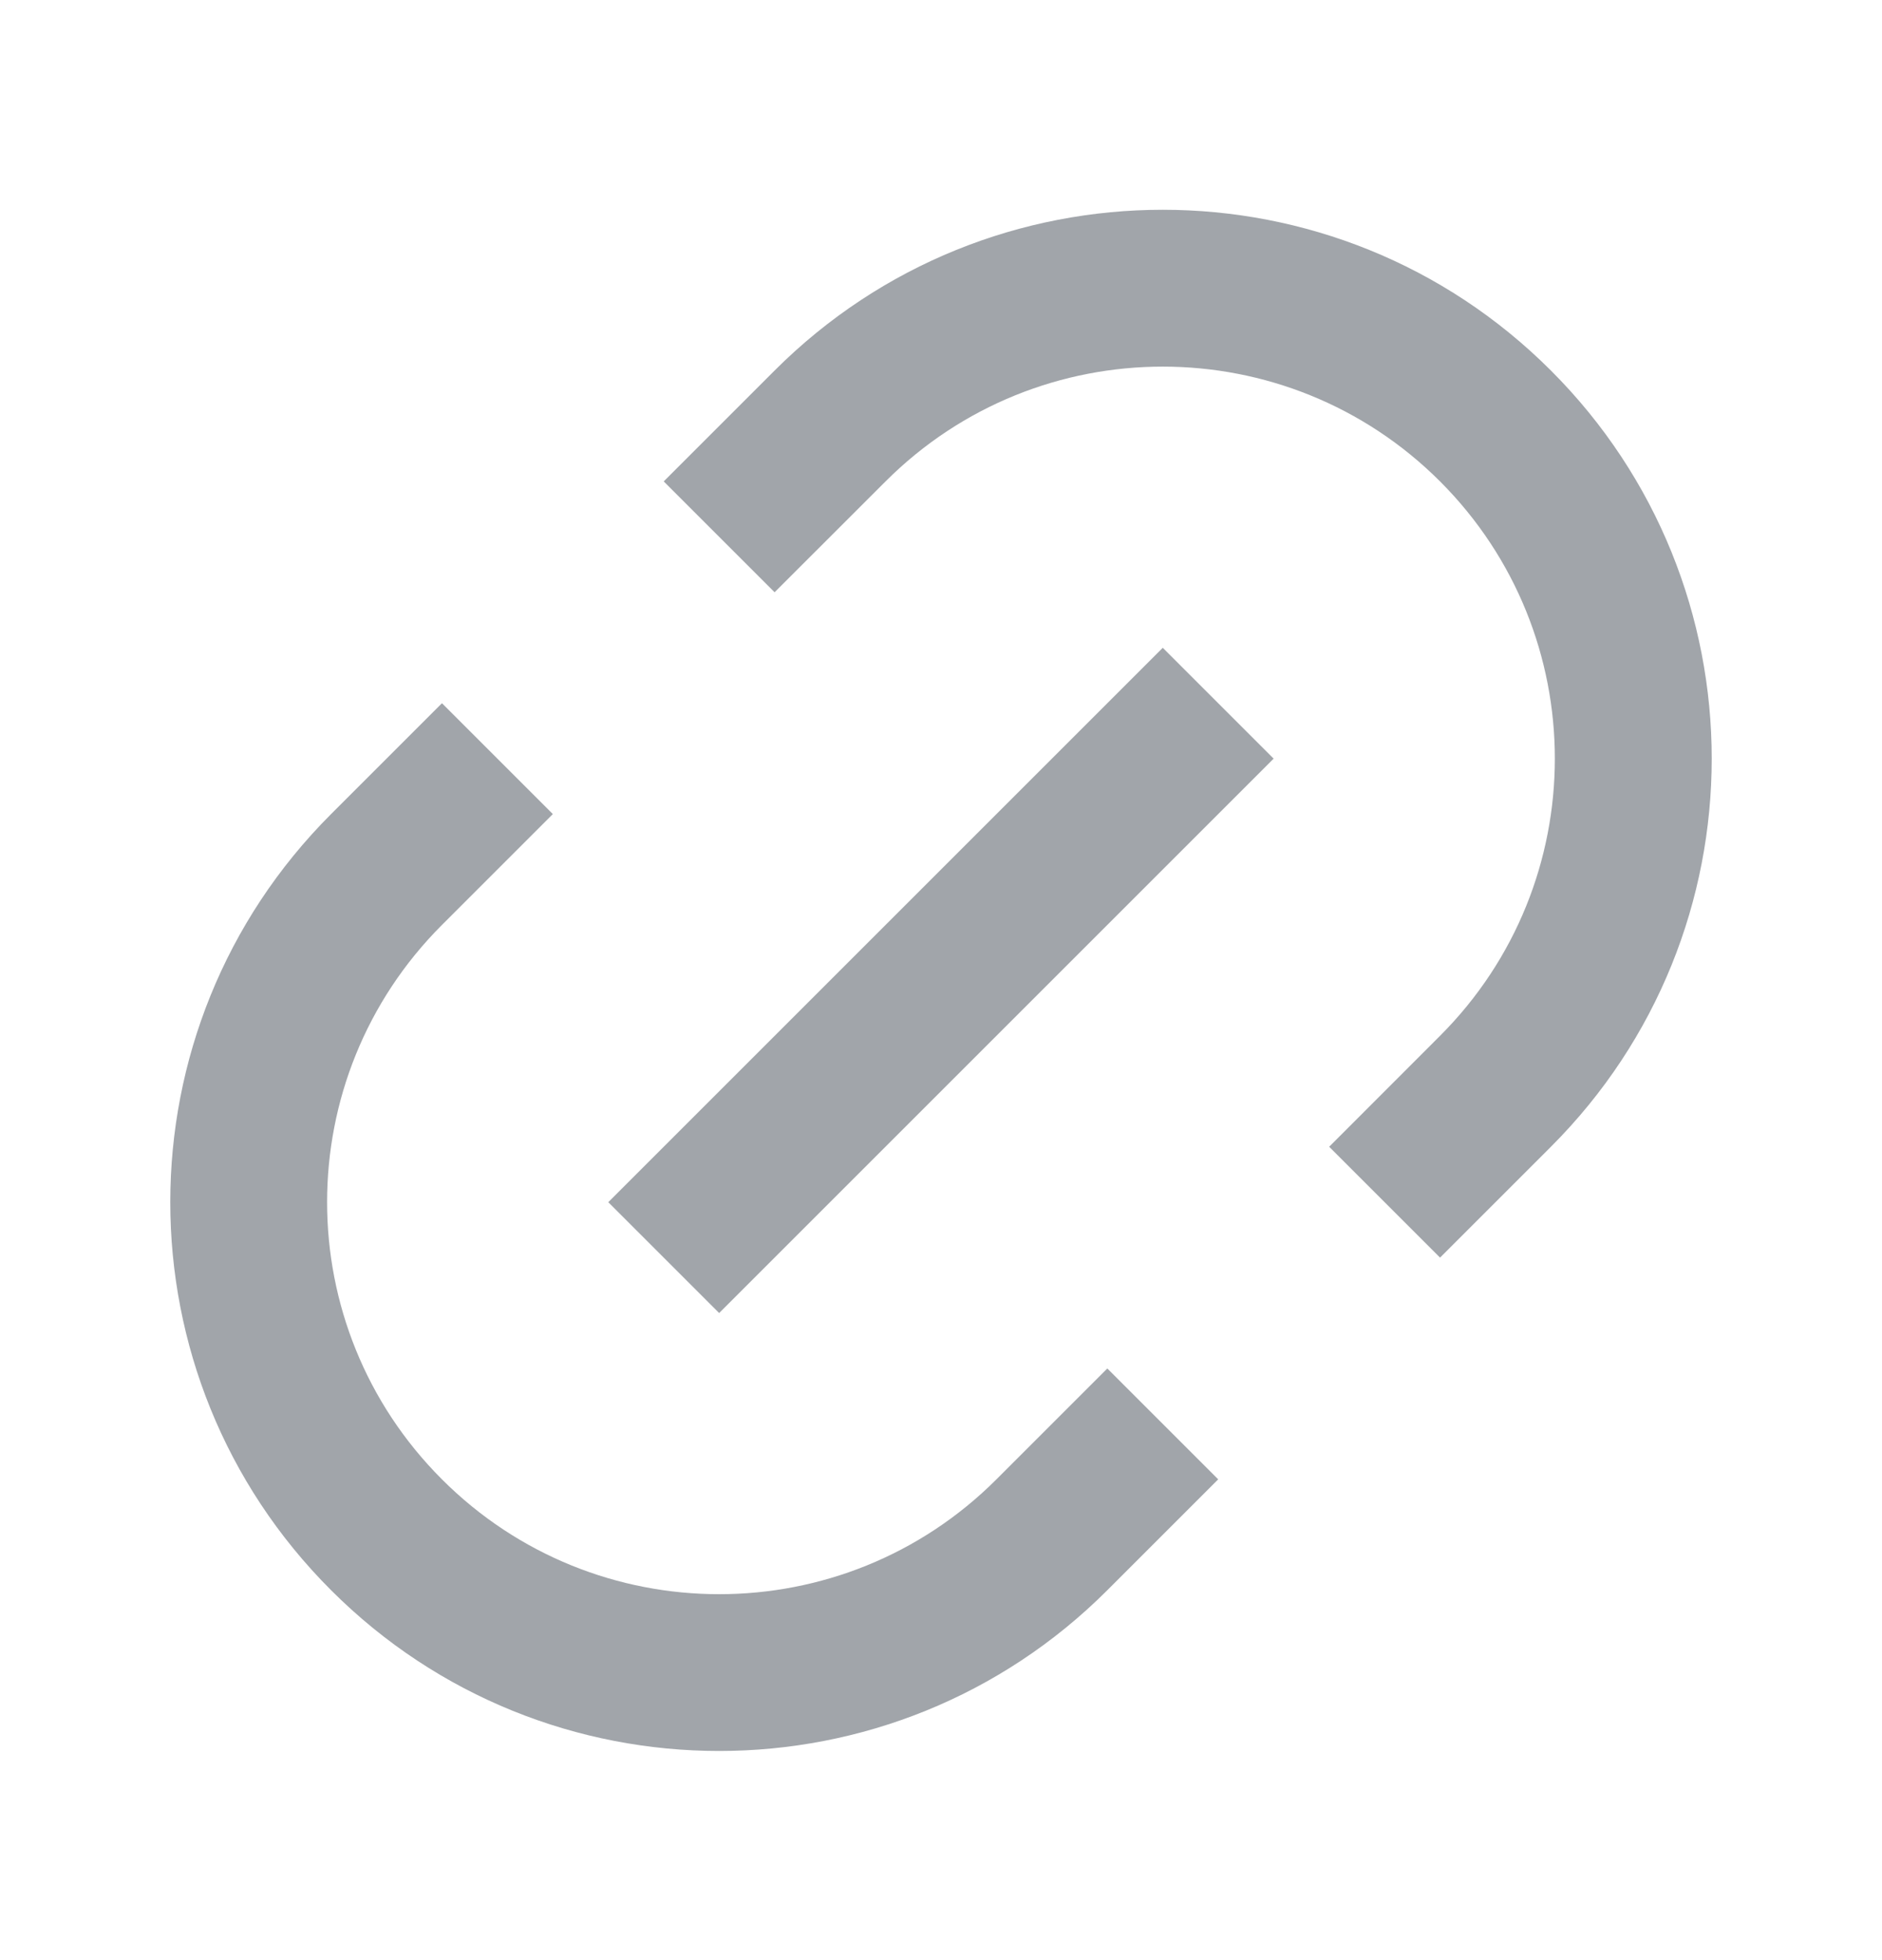 <svg width="24" height="25" viewBox="0 0 24 25" fill="none" xmlns="http://www.w3.org/2000/svg">
<g id="Frame">
<path id="Vector" d="M18.364 16.04L16.95 14.626L18.364 13.211C20.316 11.259 20.316 8.093 18.364 6.14C16.411 4.188 13.245 4.188 11.293 6.14L9.878 7.554L8.464 6.14L9.878 4.726C12.612 1.992 17.044 1.992 19.778 4.726C22.512 7.46 22.512 11.892 19.778 14.626L18.364 16.04ZM15.535 18.868L14.121 20.282C11.387 23.016 6.955 23.016 4.222 20.282C1.488 17.549 1.488 13.117 4.222 10.383L5.636 8.969L7.05 10.383L5.636 11.797C3.683 13.75 3.683 16.916 5.636 18.868C7.588 20.821 10.754 20.821 12.707 18.868L14.121 17.454L15.535 18.868ZM14.828 8.262L16.242 9.676L9.171 16.747L7.757 15.333L14.828 8.262Z" fill="#A1A5AA"/>
</g>
</svg>
